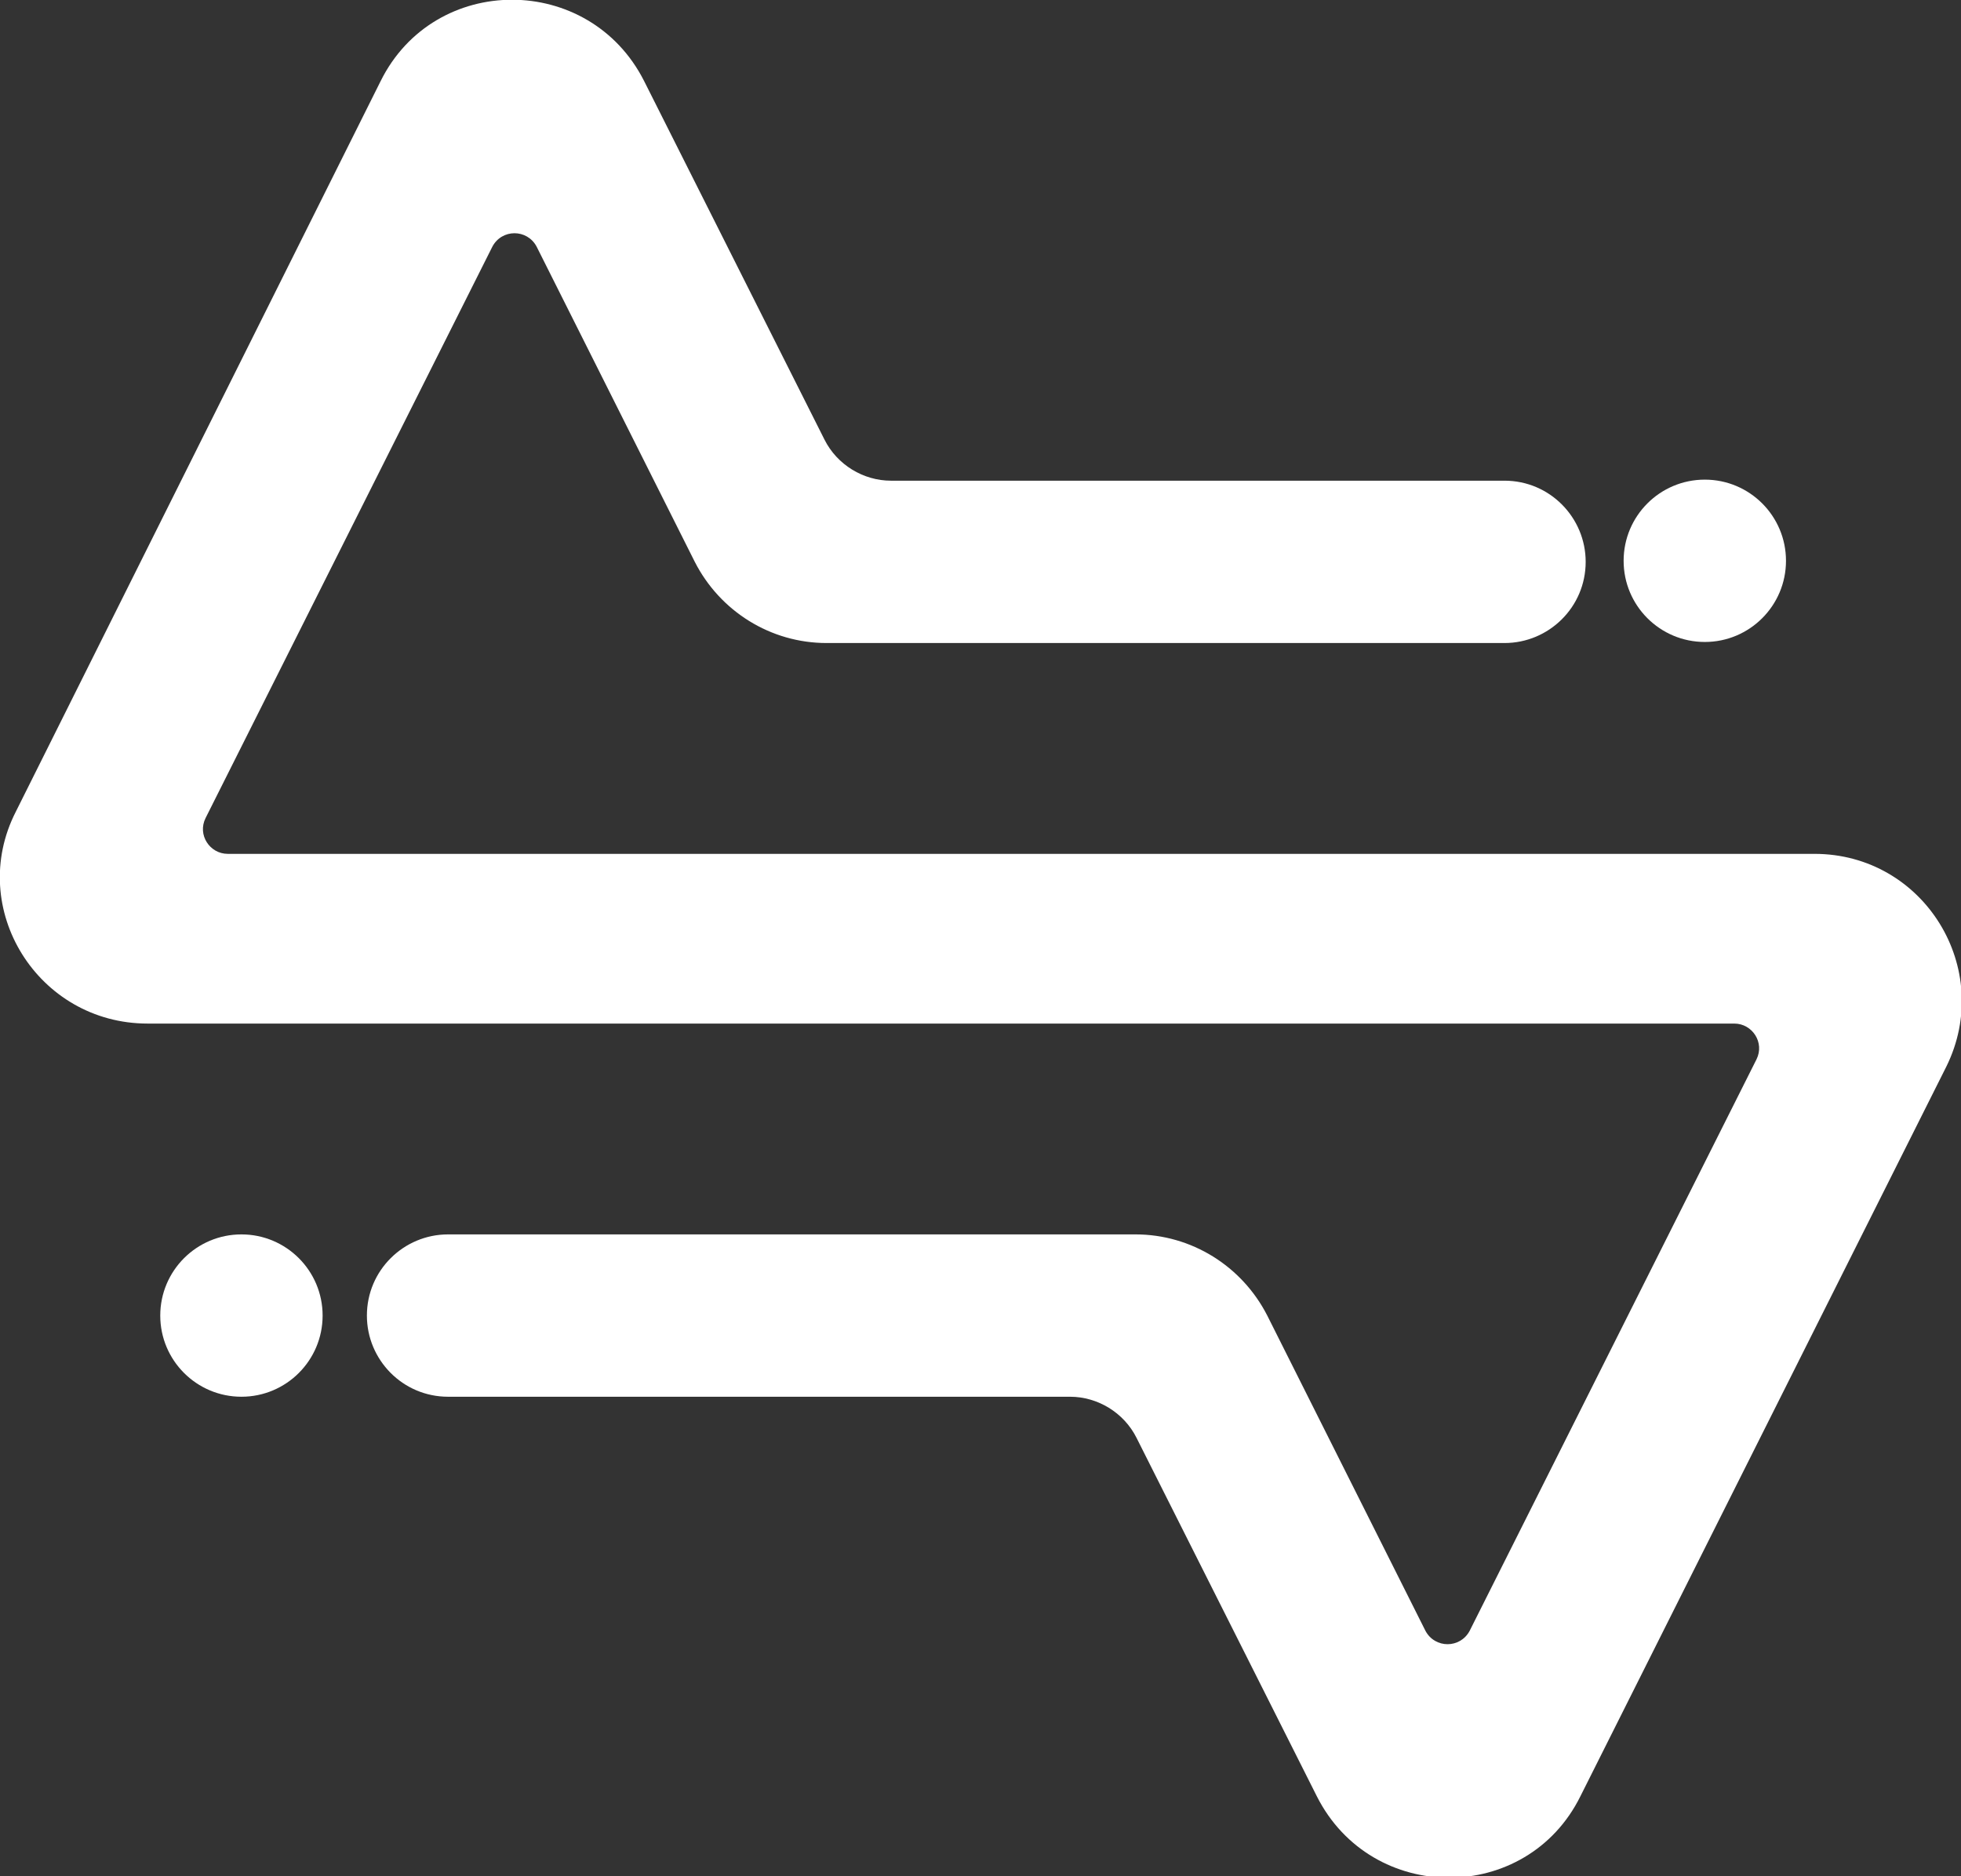 <?xml version="1.0" encoding="utf-8"?>
<!-- Generator: Adobe Illustrator 25.4.1, SVG Export Plug-In . SVG Version: 6.00 Build 0)  -->
<svg version="1.0" id="Layer_1" xmlns="http://www.w3.org/2000/svg" xmlns:xlink="http://www.w3.org/1999/xlink" x="0px" y="0px"
	 viewBox="0 0 186 178" style="enable-background:new 0 0 186 178;" xml:space="preserve">
<rect x="0" y="0" width="186" height="178" fill="#333333" stroke="none"/>
<style type="text/css">
	.st0{fill:url(#SVGID_1_);}
	.st1{fill:none;stroke:#000000;stroke-width:45;stroke-miterlimit:10;}
	.st2{fill:none;stroke:#000000;stroke-width:25;stroke-miterlimit:10;}
	.st3{fill:#FFFFFF;}
	.st4{fill:none;stroke:#000000;stroke-width:25;stroke-linecap:round;stroke-miterlimit:10;}
	.st5{fill:none;stroke:#000000;stroke-width:20.856;stroke-miterlimit:10;}
	.st6{stroke:#000000;stroke-width:25;stroke-miterlimit:10;}
	.st7{fill:none;stroke:#FFFFFF;stroke-width:20.856;stroke-miterlimit:10;}
	.st8{fill:#EDE8DB;}
	.st9{fill:#FAF7F0;}
	.st10{fill:#3FA2F6;}
	.st11{fill:url(#SVGID_00000016036179611656025660000008853323131688937346_);}
	.st12{fill:#383838;}
	.st13{fill:url(#SVGID_00000134961075867201219280000000349998931293234084_);}
	.st14{fill:url(#SVGID_00000003799671252465416210000001056735421800951996_);}
	.st15{fill:url(#SVGID_00000078017693079509750240000017525225923487103930_);}
	.st16{fill:url(#SVGID_00000132804421106947175530000015213324341821652407_);}
	.st17{fill:url(#SVGID_00000073707568045243033870000013193922343752462255_);}
</style>
<g>
	<path class="st3" d="M42.5,117.1c-4.2,0-7.7,3.4-7.7,7.7v0c0,4.2,3.4,7.7,7.7,7.7h59c2.6,0,5.1,1.5,6.3,3.9l17.1,34
		c5.2,10.3,19.9,10.3,25,0l34.7-69.2c4.6-9.3-2.1-20.2-12.5-20.2l-150.5,0c-1.7,0-2.9-1.8-2.1-3.4l27.2-54.2c0.9-1.7,3.3-1.7,4.2,0
		l15,29.9c2.4,4.7,7.2,7.7,12.5,7.7h64.3c4.2,0,7.7-3.4,7.7-7.7v0c0-4.2-3.4-7.7-7.7-7.7H84.5c-2.6,0-5.1-1.5-6.3-3.9l-17.1-34
		c-5.2-10.3-19.9-10.3-25,0L1.5,77C-3.2,86.2,3.6,97.1,14,97.1l150.5,0c1.7,0,2.9,1.8,2.1,3.4l-27.2,54.2c-0.9,1.7-3.3,1.7-4.2,0
		l-15-29.9c-2.4-4.7-7.2-7.7-12.5-7.7H42.5z"/>
	<ellipse class="st3" cx="22.9" cy="124.8" rx="7.7" ry="7.7"/>
	<ellipse class="st3" cx="161.7" cy="53.2" rx="7.7" ry="7.7"/>
</g>
</svg>
